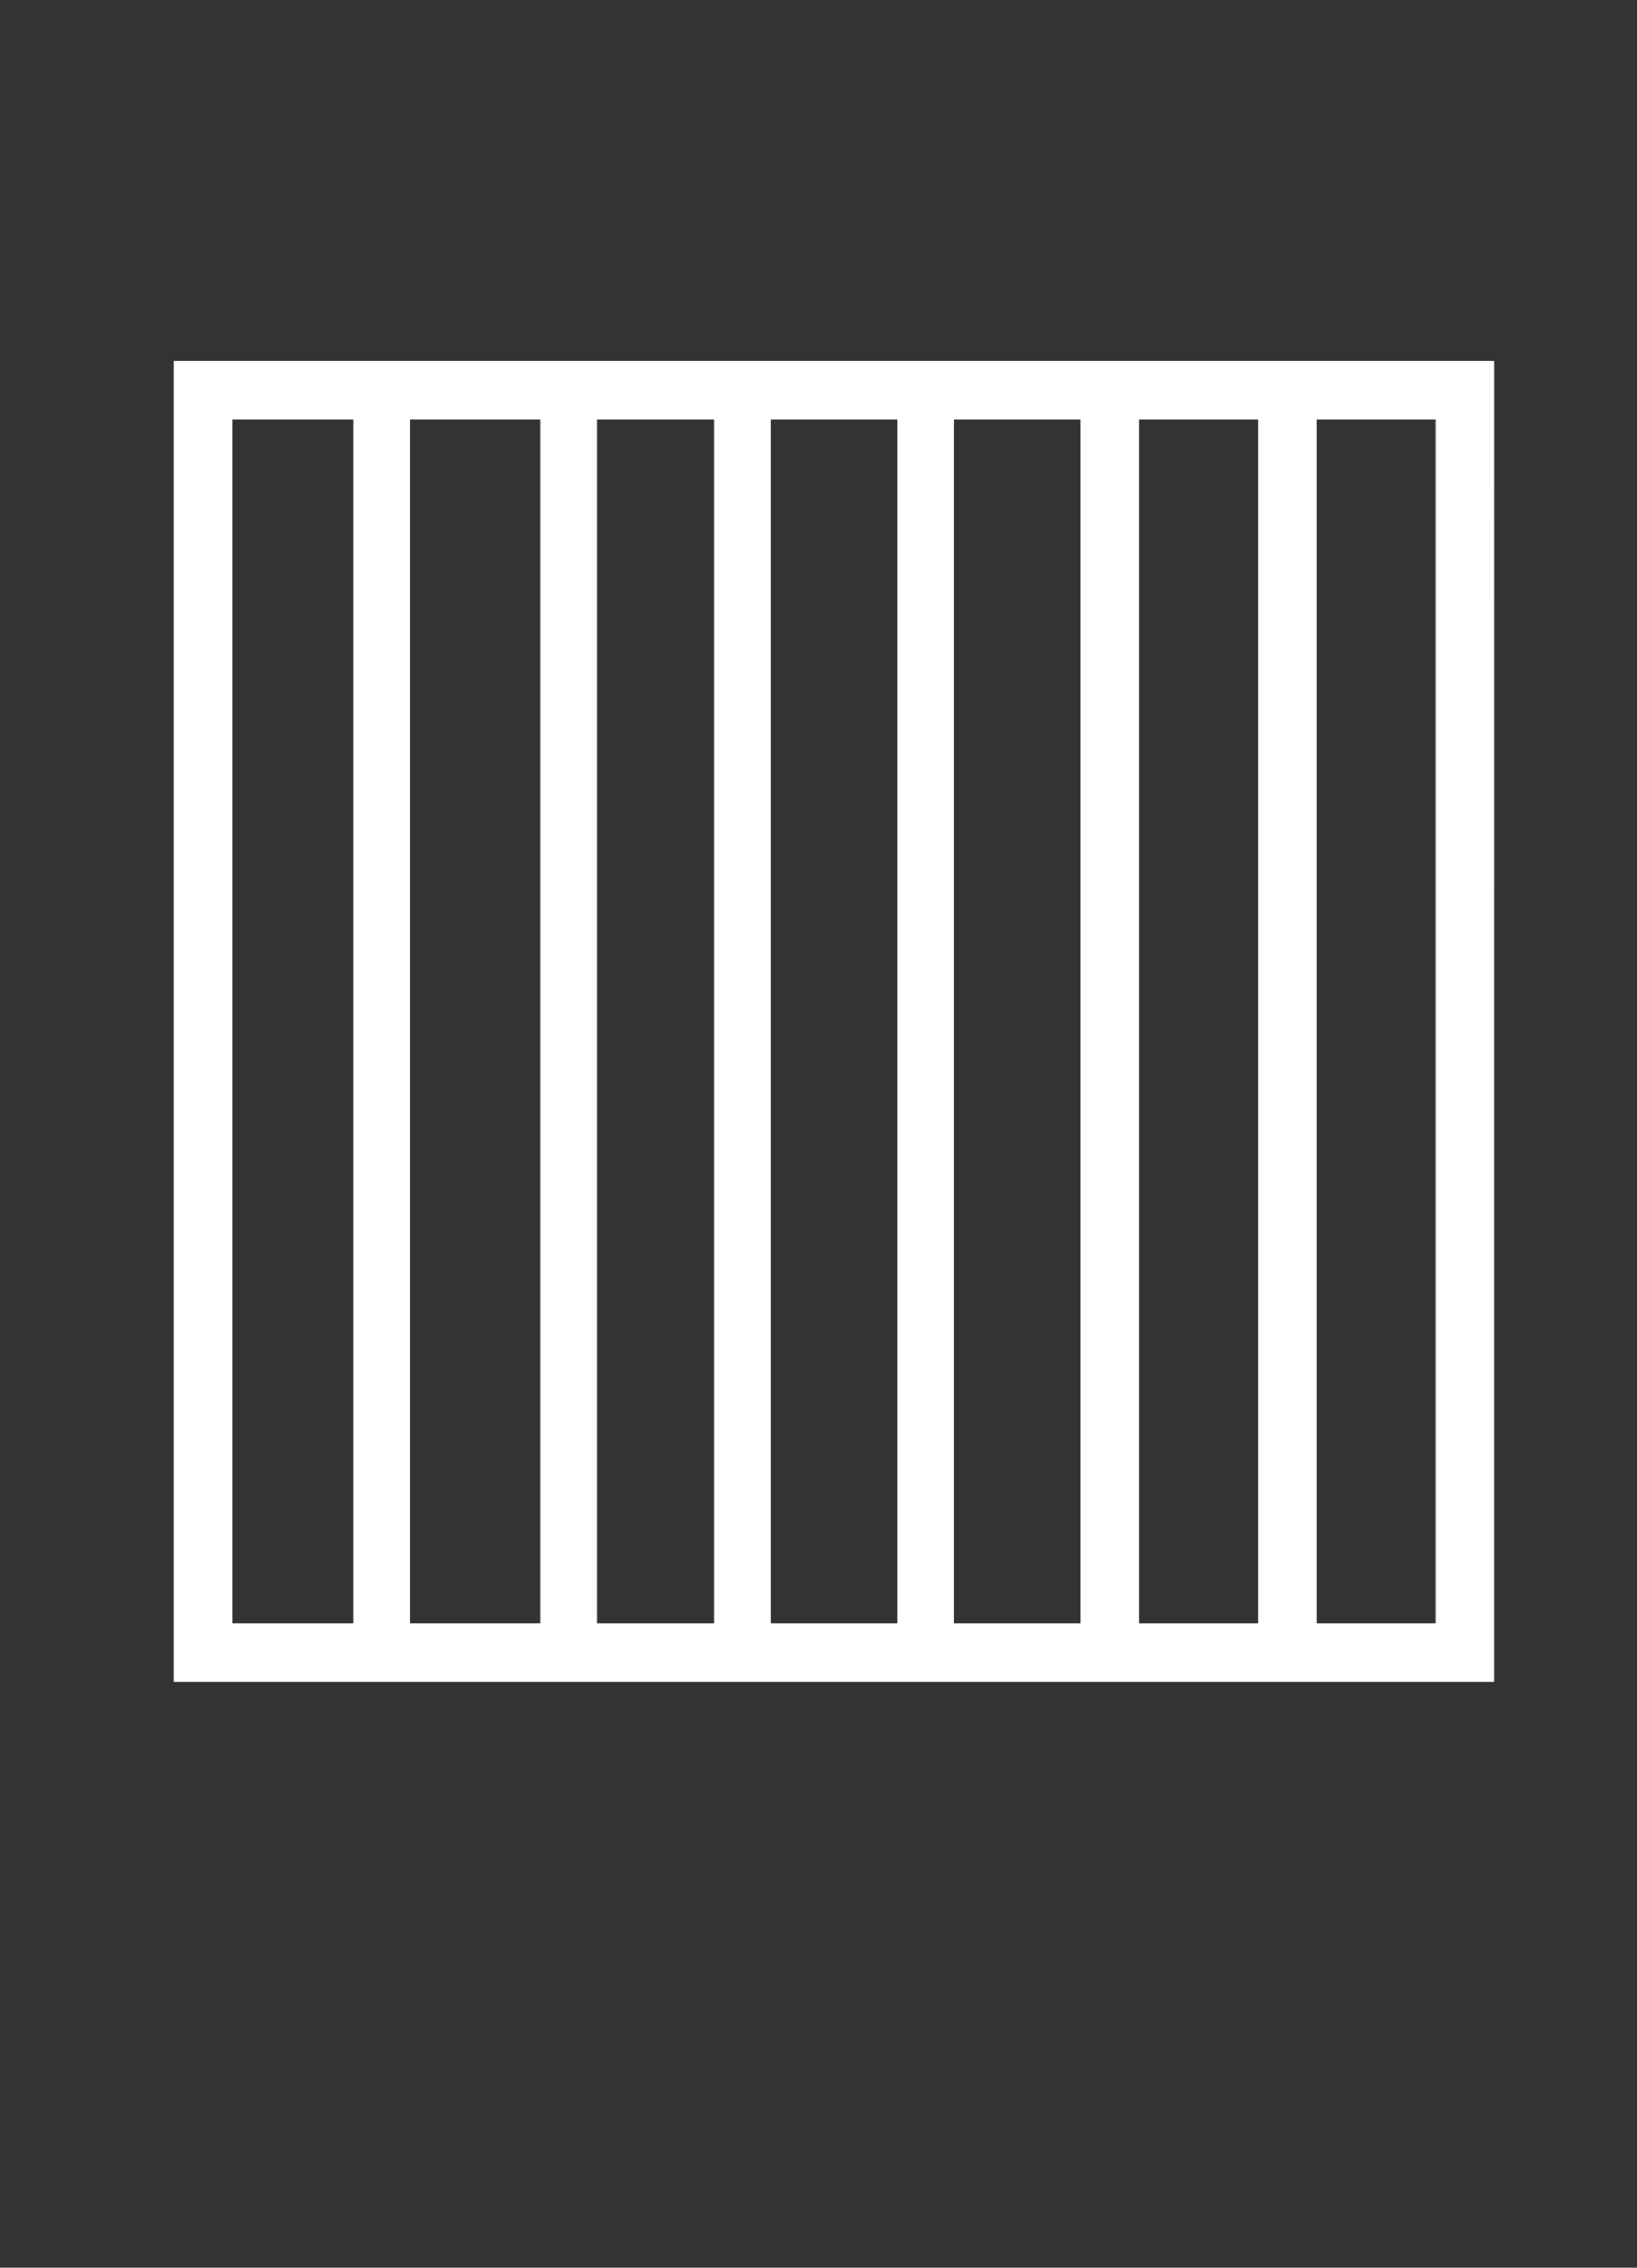 <svg xmlns="http://www.w3.org/2000/svg" width="57.046" height="78.987" viewBox="0 0 57.046 78.987"><rect x="0" y="0" width="57.046" height="78.987" fill="#333333" stroke="none"/><path id="_" data-name="&#x25A5;" d="M8.1,56.541V14.613h4.213V56.541Zm6.187,0V14.613h4.542V56.541Zm6.516,0V14.613h4.081V56.541Zm6.056,0V14.613h4.41V56.541Zm6.385,0V14.613h4.41V56.541Zm6.451,0V14.613h4.147V56.541Zm6.187,0V14.613h4.147V56.541Zm6.187-43.969H6.056v46.01h46.01Z" fill="#fff"></path></svg>